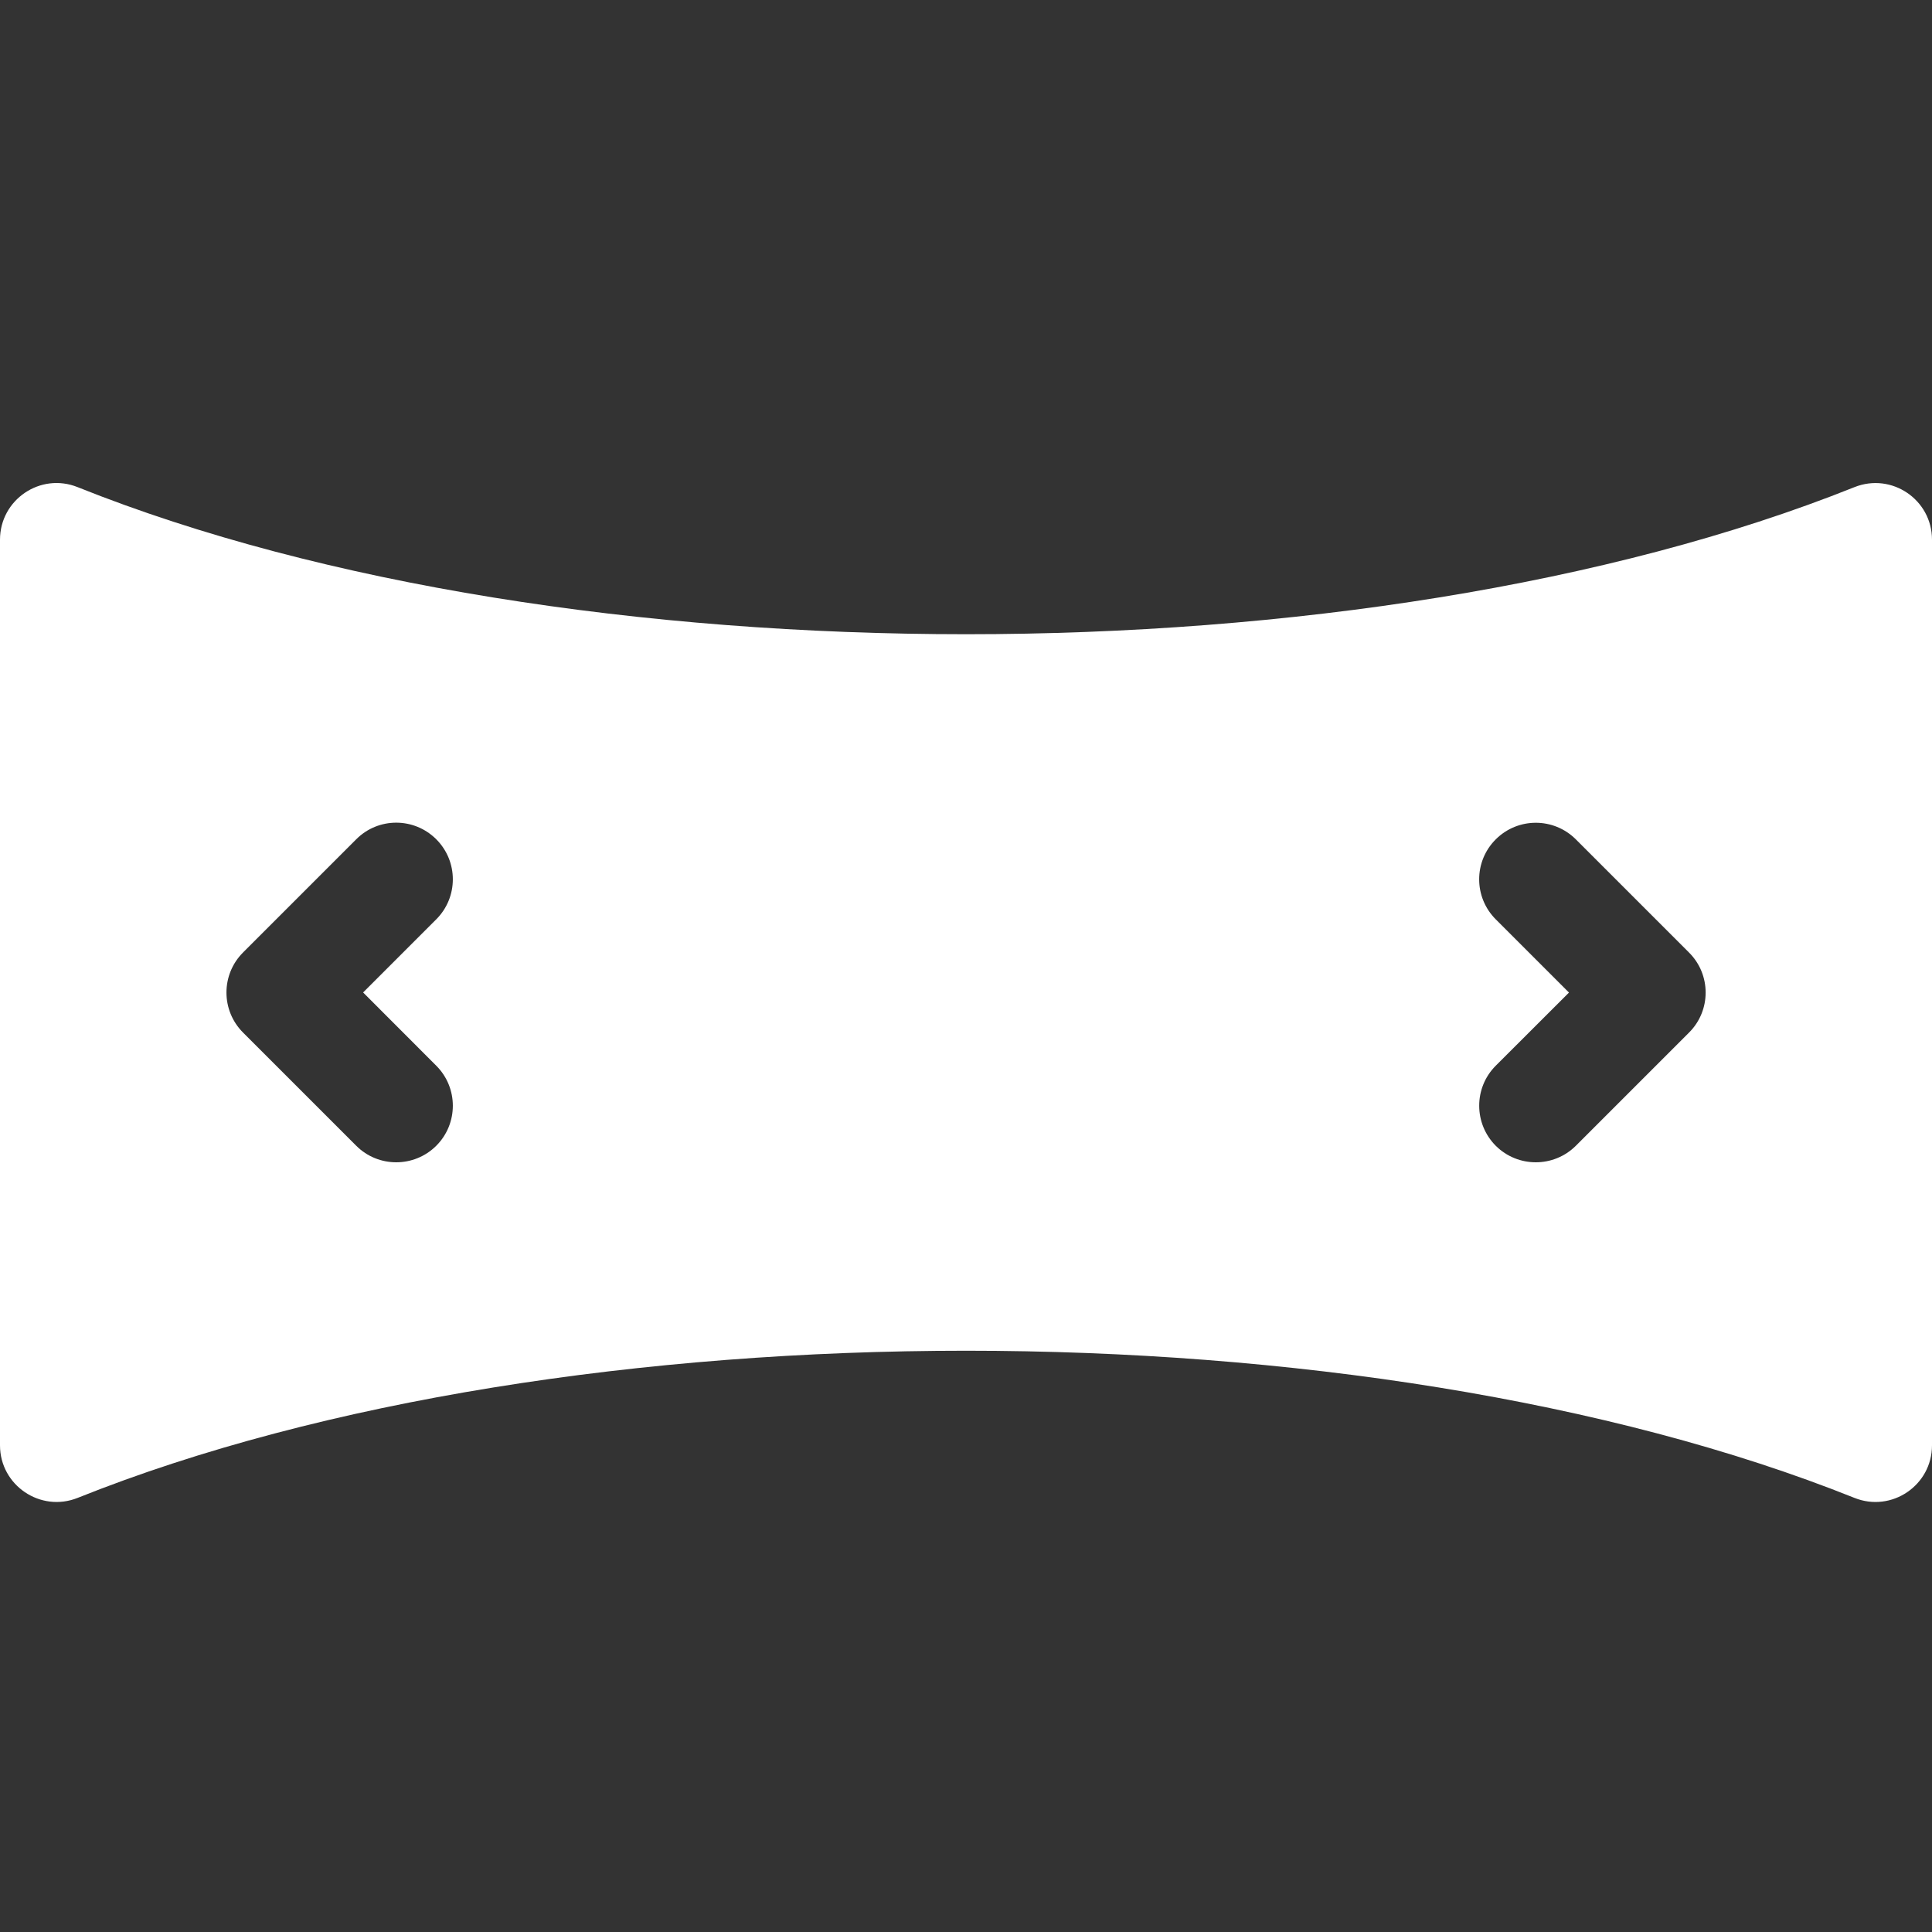 <svg width="20" height="20" viewBox="0 0 20 20" fill="none" xmlns="http://www.w3.org/2000/svg">
<rect x="0" y="0" width="20" height="20" fill="#333333" stroke="none"/>
<g clip-path="url(#clip0_8165_2903)">
<path d="M19.197 5.043C14.125 7.073 5.875 7.073 0.804 5.043C0.419 4.888 0 5.172 0 5.587V14.962C0 15.376 0.419 15.66 0.804 15.506C5.875 13.475 14.126 13.475 19.197 15.506C19.581 15.66 20 15.377 20 14.962V5.587C20 5.172 19.582 4.889 19.197 5.043ZM4.516 11.032C4.745 11.261 4.745 11.632 4.516 11.861C4.287 12.089 3.916 12.089 3.688 11.861L2.516 10.689C2.287 10.46 2.287 10.089 2.516 9.86L3.688 8.688C3.916 8.459 4.287 8.459 4.516 8.688C4.745 8.917 4.745 9.288 4.516 9.517L3.759 10.274L4.516 11.032V11.032ZM17.485 10.689L16.313 11.861C16.084 12.089 15.713 12.089 15.484 11.861C15.256 11.632 15.255 11.261 15.484 11.032L16.242 10.275L15.484 9.517C15.255 9.288 15.255 8.917 15.484 8.689C15.713 8.46 16.084 8.46 16.313 8.689L17.485 9.861C17.714 10.089 17.714 10.461 17.485 10.689V10.689Z" fill="white"/>
</g>
<defs>
<clipPath id="clip0_8165_2903">
<rect width="20" height="20" fill="white"/>
</clipPath>
</defs>
</svg>
